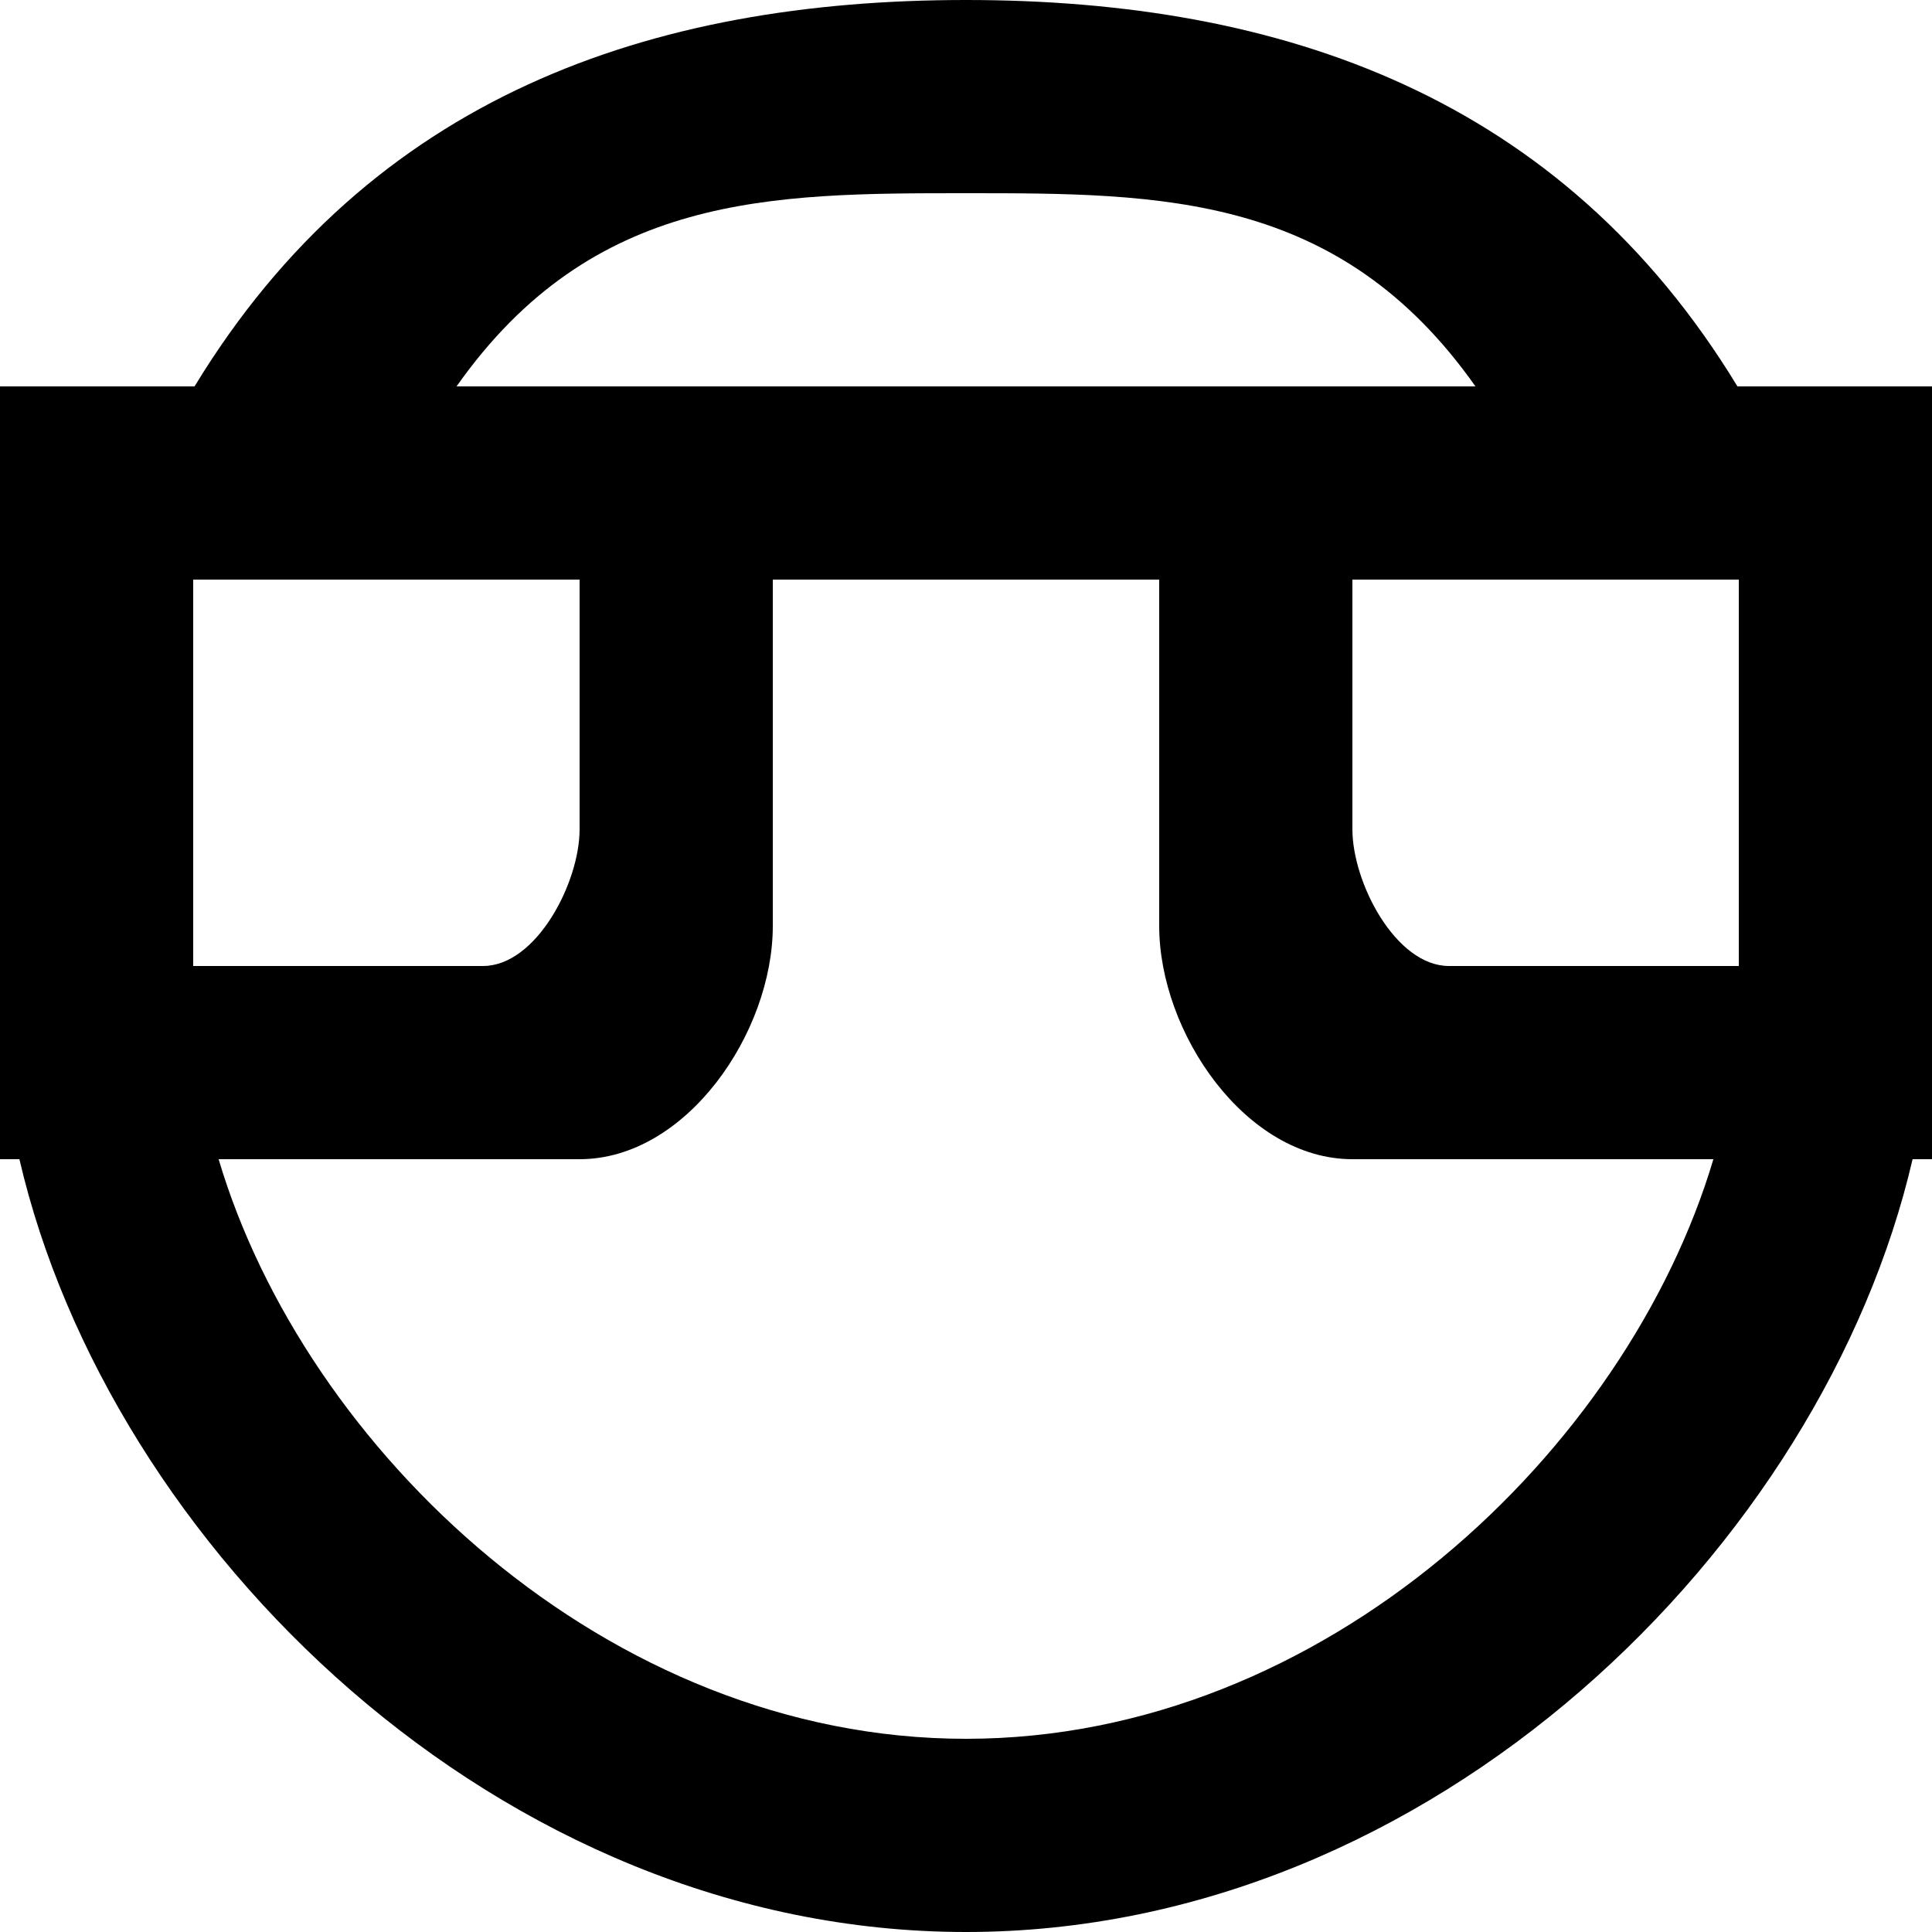 <?xml version="1.0" encoding="UTF-8" standalone="no"?>
<!-- Скачано с сайта svg4.ru / Downloaded from svg4.ru -->
<svg width="800px" height="800px" viewBox="0 0 20 20" version="1.1" xmlns="http://www.w3.org/2000/svg" xmlns:xlink="http://www.w3.org/1999/xlink">
    
    <title>emoji_simple_non_face_circle [#564]</title>
    <desc>Created with Sketch.</desc>
    <defs>

</defs>
    <g id="Page-1" stroke="none" stroke-width="1" fill="none" fill-rule="evenodd">
        <g id="Dribbble-Light-Preview" transform="translate(-220, -5719)" fill="#000000">
            <g id="icons" transform="translate(56, 160)">
                <path d="M174,5577 C170.28,5577 167.155,5574 166.263,5571 L170,5571 C171.105,5571 172,5569.69 172,5568.585 L172,5565 L176,5565 L176,5568.585 C176,5569.69 176.895,5571 178,5571 L181.737,5571 C180.845,5574 177.72,5577 174,5577 L174,5577 Z M170,5565 L170,5567.585 C170,5568.137 169.552,5569 169,5569 L166,5569 L166,5565 L170,5565 Z M174,5561 C176.021,5561 177.864,5561 179.274,5563 L168.726,5563 C170.136,5561 171.979,5561 174,5561 L174,5561 Z M182,5565 L182,5569 L179,5569 C178.448,5569 178,5568.137 178,5567.585 L178,5565 L182,5565 Z M181.986,5563 C180.162,5560 177.268,5559 174,5559 C170.732,5559 167.838,5560 166.014,5563 L164,5563 L164,5571 L164.201,5571 C165.128,5575 169.162,5579 174,5579 C178.838,5579 182.872,5575 183.799,5571 L184,5571 L184,5563 L181.986,5563 Z" id="emoji_simple_non_face_circle-[#564]">

</path>
            </g>
        </g>
    </g>
</svg>